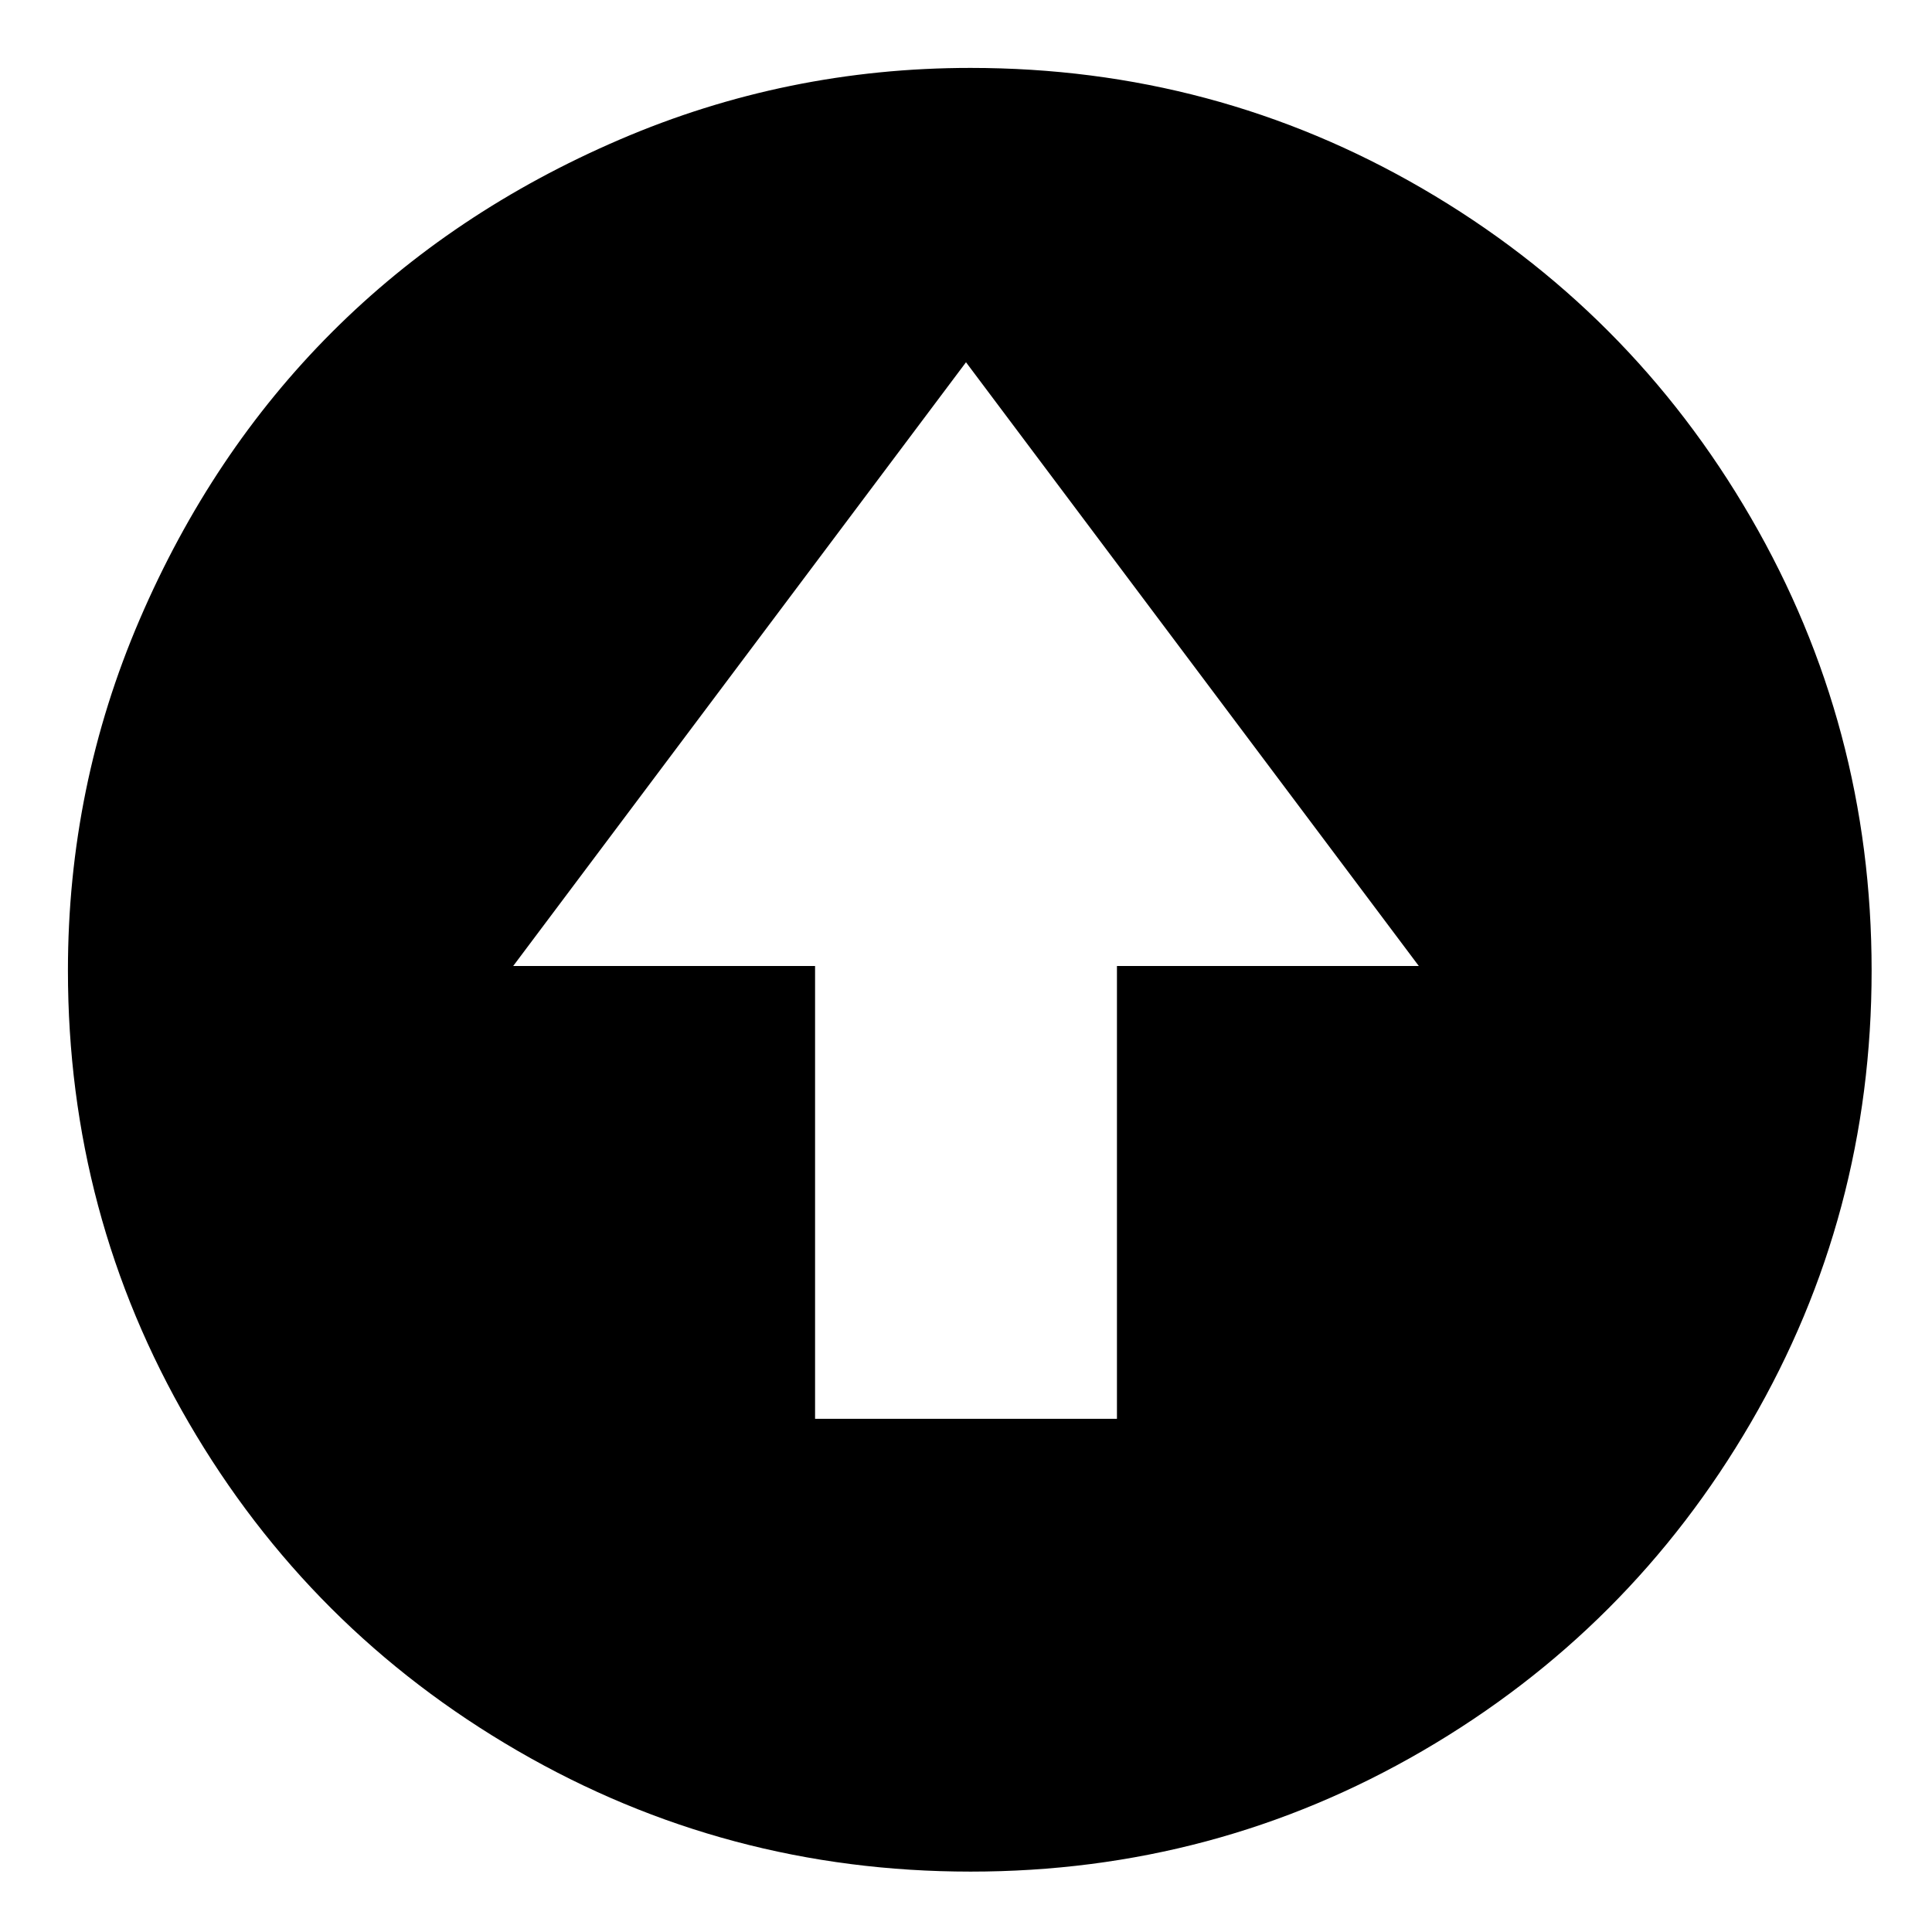 <svg xmlns="http://www.w3.org/2000/svg" viewBox="0 0 100 100">
	<path d="M3.516 50.234q0-9.531 3.711-18.164t9.961-14.883 14.883-9.961 18.164-3.711q12.656 0 23.398 6.25t16.992 17.031 6.25 23.438-6.25 23.398-16.992 16.992-23.398 6.25-23.438-6.25-17.031-16.992-6.25-23.398zM26.563 50h15.625v23.438h15.625v-23.438h15.625l-23.438-31.25z" fill="#000000" />
</svg>
